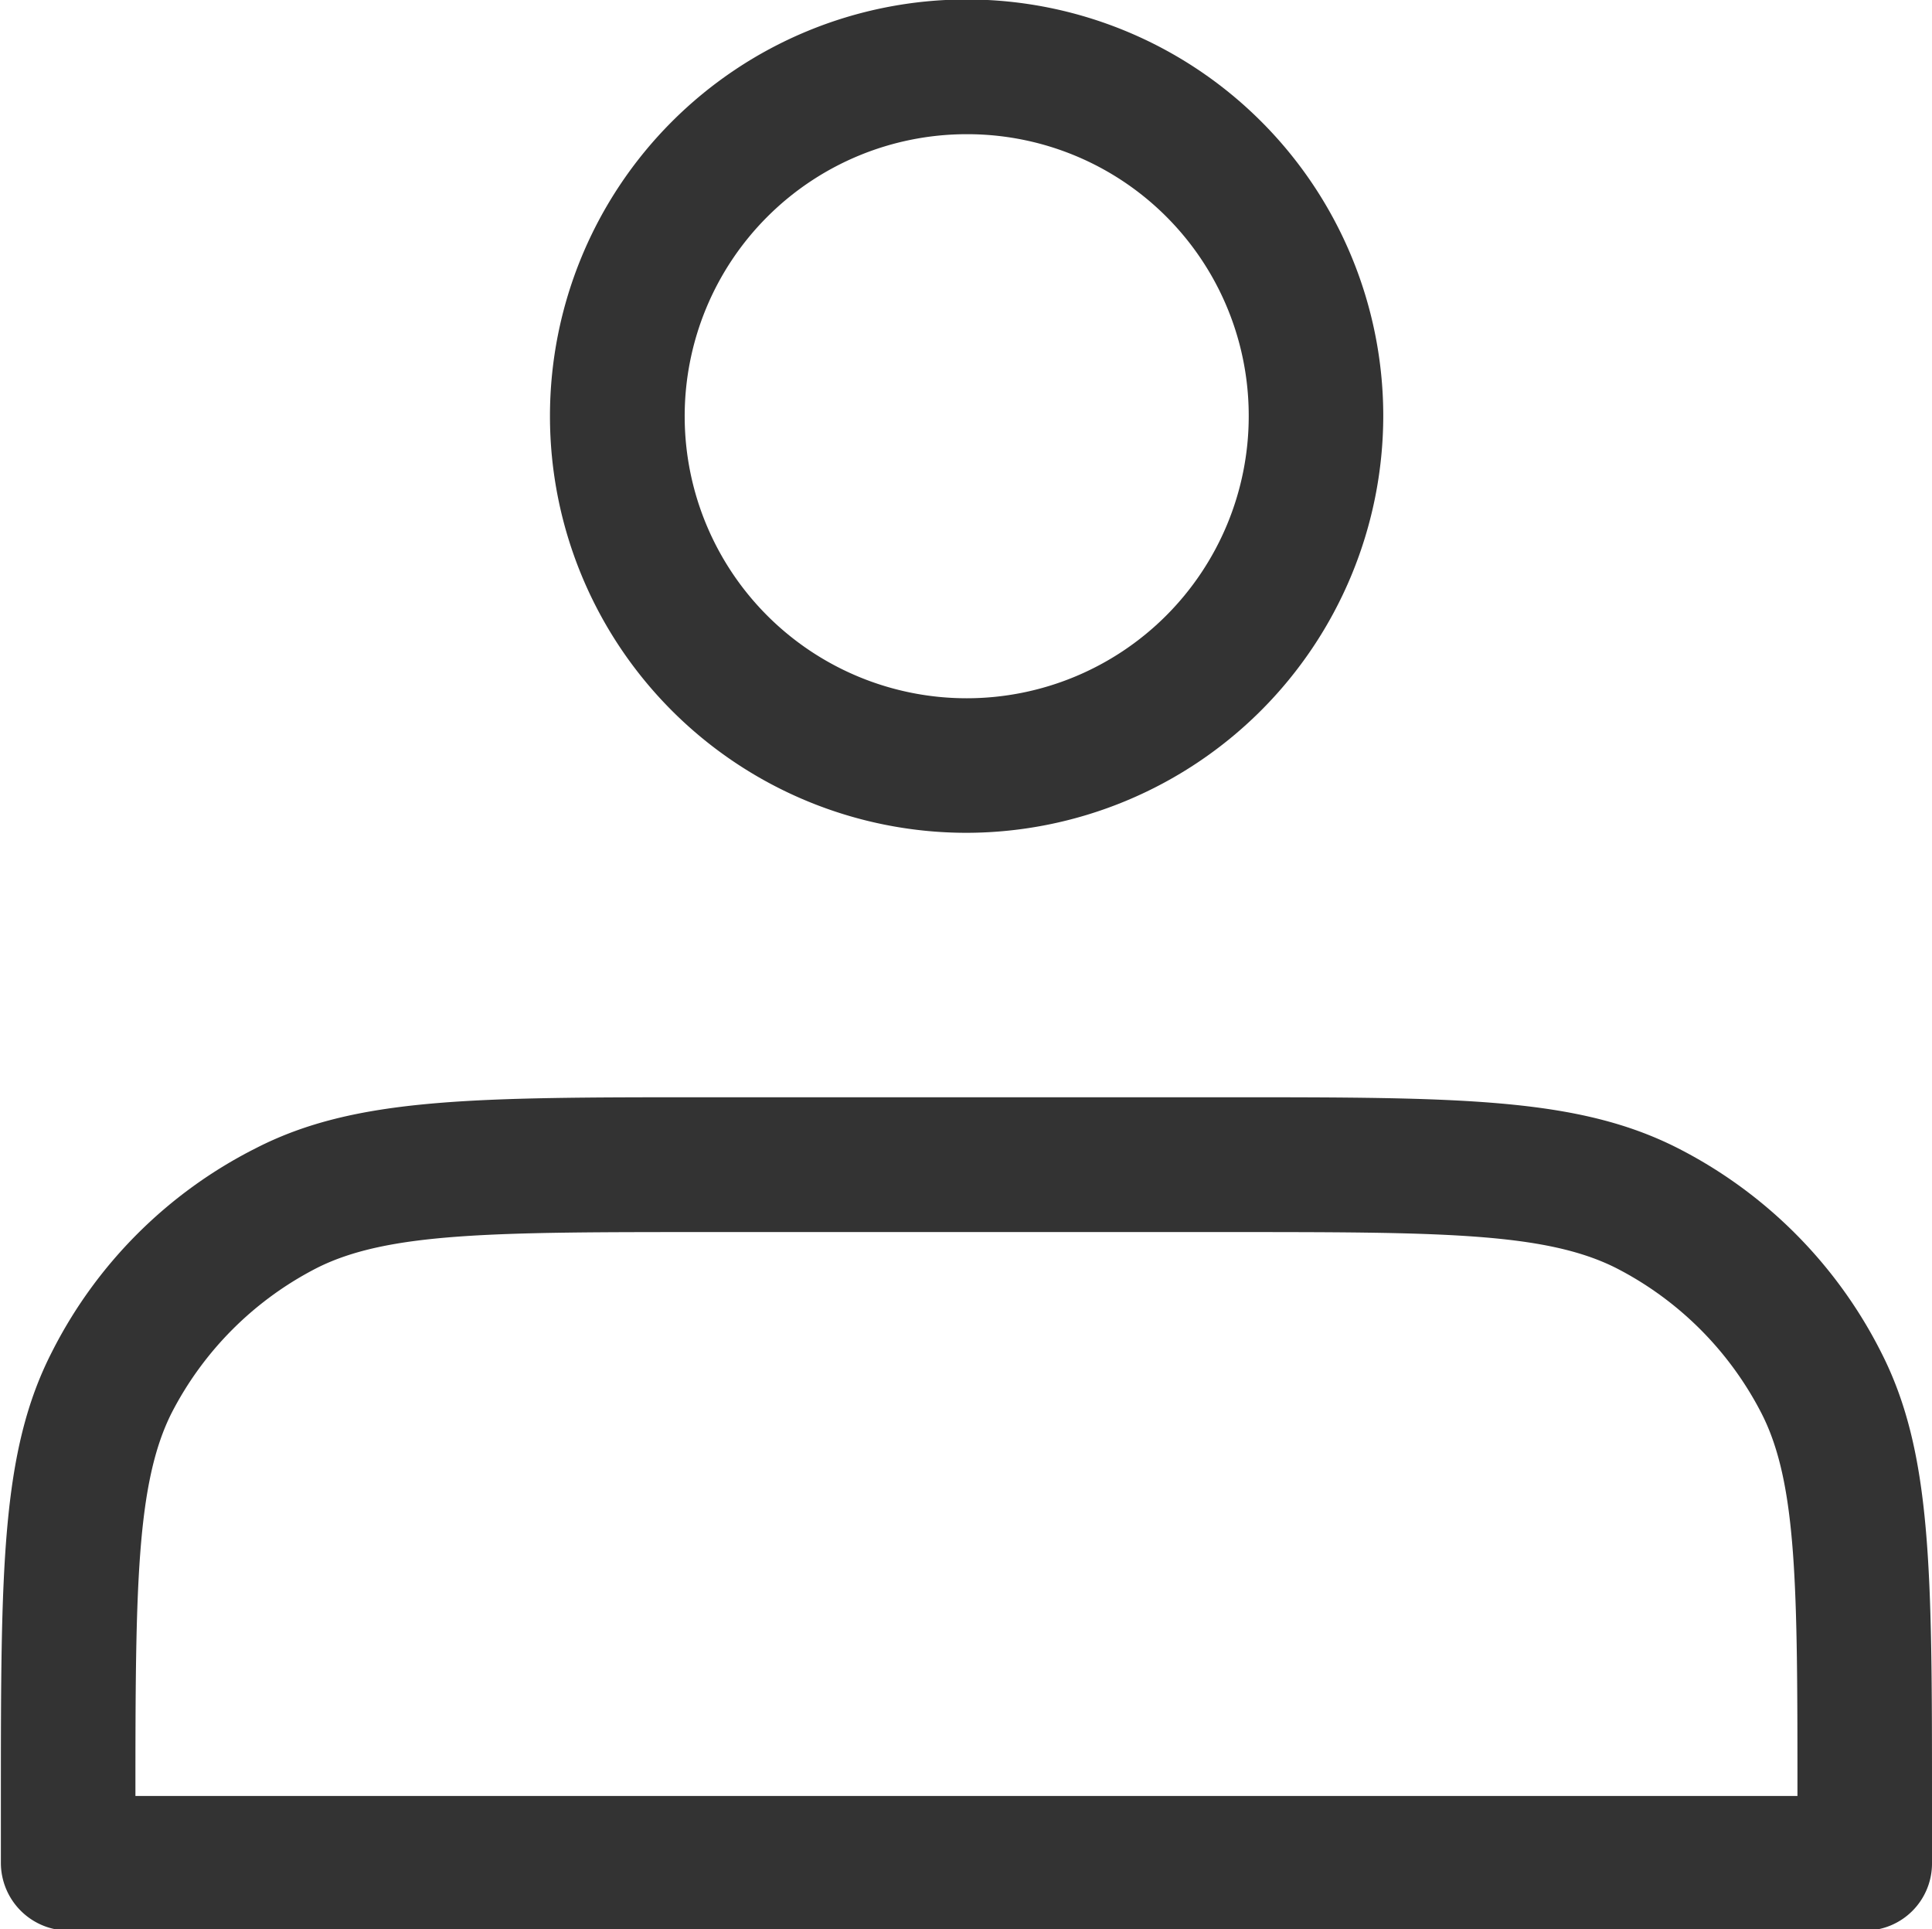 <svg xmlns="http://www.w3.org/2000/svg" width="21.97" height="21.938" viewBox="0 0 21.97 21.938">
  <defs>
    <style>
      .cls-1 {
        fill: #333;
        fill-rule: evenodd;
      }
    </style>
  </defs>
  <path id="形状_4" data-name="形状 4" class="cls-1" d="M1748.43,52.376a4.738,4.738,0,1,1,4.74-4.738A4.747,4.747,0,0,1,1748.43,52.376Zm0-7.944a3.207,3.207,0,1,0,3.21,3.206A3.2,3.2,0,0,0,1748.43,44.432Zm10.22,20.427h-20.43a0.771,0.771,0,0,1-.77-0.766V63.412c0-2.66,0-4,.58-5.132a5.237,5.237,0,0,1,2.32-2.318c1.13-.579,2.47-0.579,5.13-0.579h5.9c2.66,0,4,0,5.14.579a5.268,5.268,0,0,1,2.31,2.318c0.58,1.136.58,2.472,0.58,5.132v0.681A0.763,0.763,0,0,1,1758.65,64.859Zm-19.67-1.531h18.9c0-2.361,0-3.554-.41-4.353a3.813,3.813,0,0,0-1.65-1.649c-0.81-.41-2.02-0.41-4.44-0.41h-5.9c-2.42,0-3.63,0-4.44.41a3.809,3.809,0,0,0-1.65,1.65C1738.99,59.774,1738.98,60.967,1738.98,63.328Z" transform="translate(-1737.44 -42.906)"/>
</svg>
